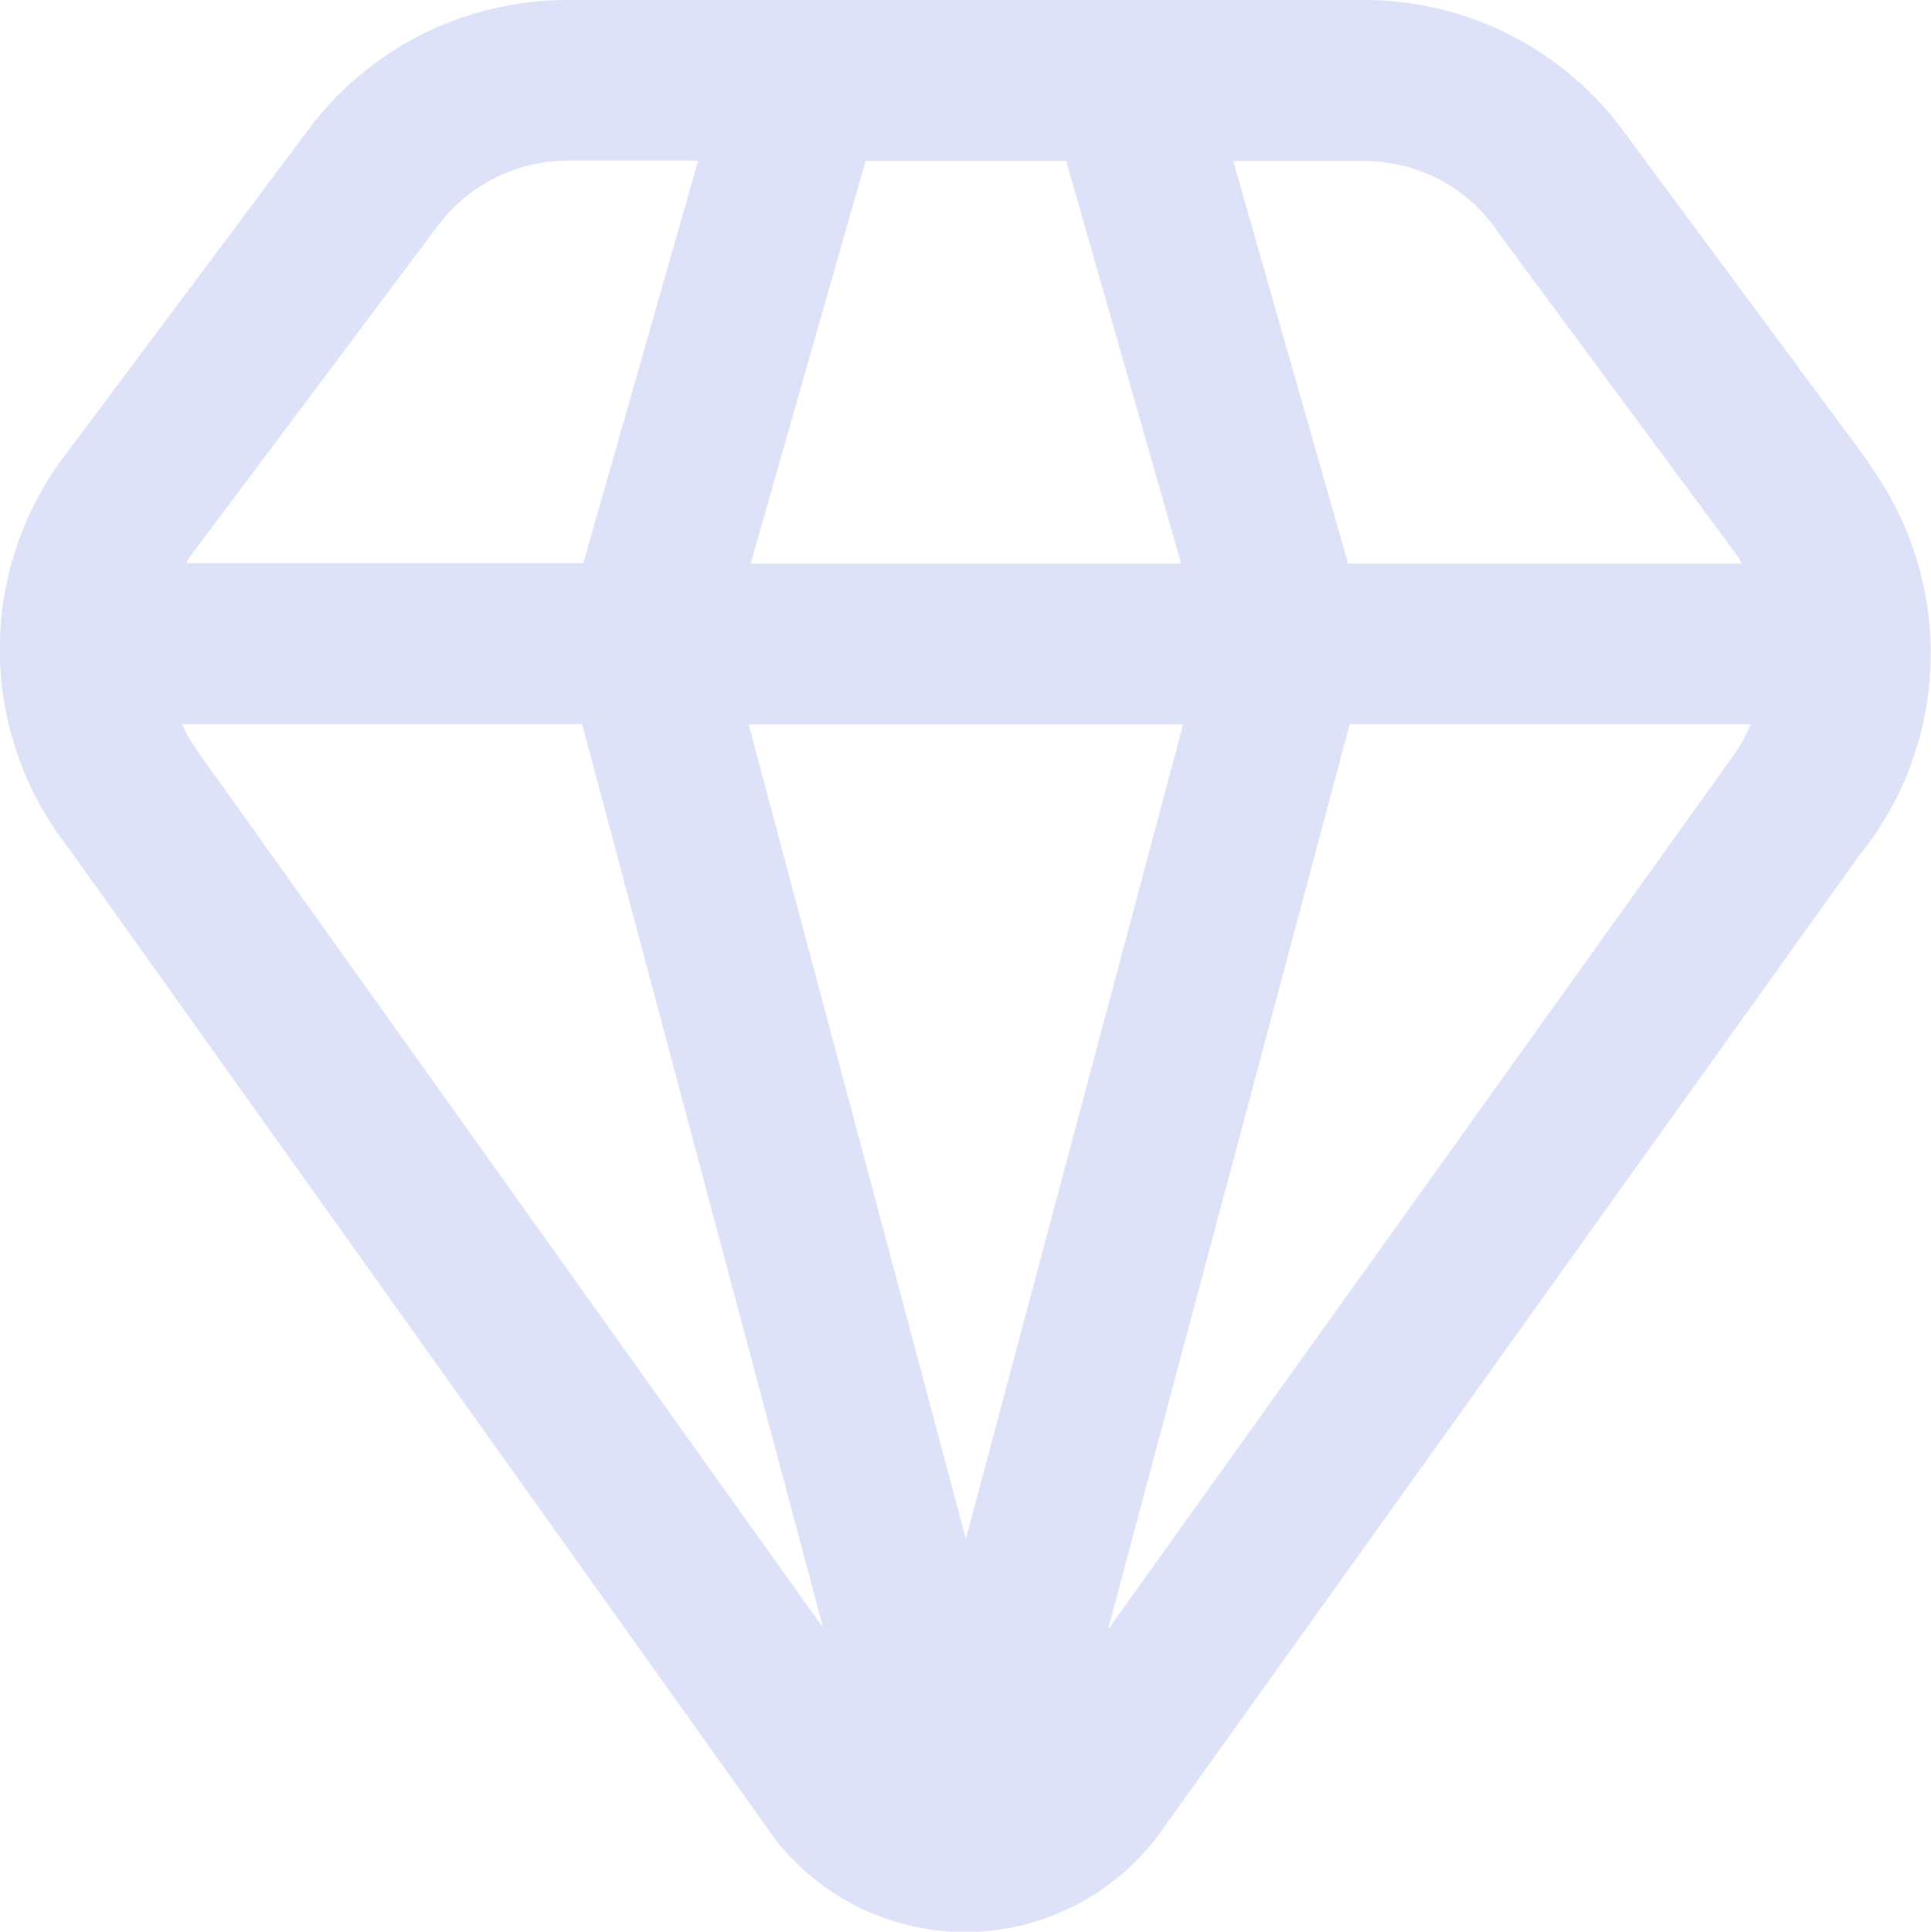 <svg xmlns="http://www.w3.org/2000/svg" id="Capa_2" viewBox="0 0 47.74 47.75"><defs><style>.cls-1{fill:#dee2f9;}</style></defs><g id="Capa_1-2"><path class="cls-1" d="M46.2,11.43l-5.99-8.09C38.71,1.24,36.3,0,33.73,0H14.02c-2.56,0-4.96,1.22-6.46,3.29L1.46,11.45c-2.04,2.88-1.94,6.75,.24,9.52l17.49,24.53c1.13,1.43,2.85,2.26,4.68,2.26,1.85,0,3.6-.87,4.73-2.34l17.35-24.25c2.29-2.81,2.38-6.81,.24-9.73h0Zm-9.21-5.75l6,8.11s.04,.1,.07,.14h-9.73l-2.84-9.95h3.24c1.3,0,2.51,.63,3.26,1.69h0Zm-13.11,32.36l-5.37-20.13h10.74l-5.37,20.13Zm-5.32-24.11l2.84-9.95h4.96l2.84,9.95h-10.64ZM10.78,5.64c.75-1.04,1.95-1.66,3.24-1.67h3.24l-2.84,9.95H4.61s.04-.1,.07-.14L10.78,5.64Zm-5.91,12.91c-.14-.2-.27-.42-.37-.65H14.39l5.96,22.34L4.87,18.55Zm22.53,21.71l5.97-22.36h9.92c-.13,.3-.29,.58-.48,.84l-15.4,21.52Z"></path></g></svg>